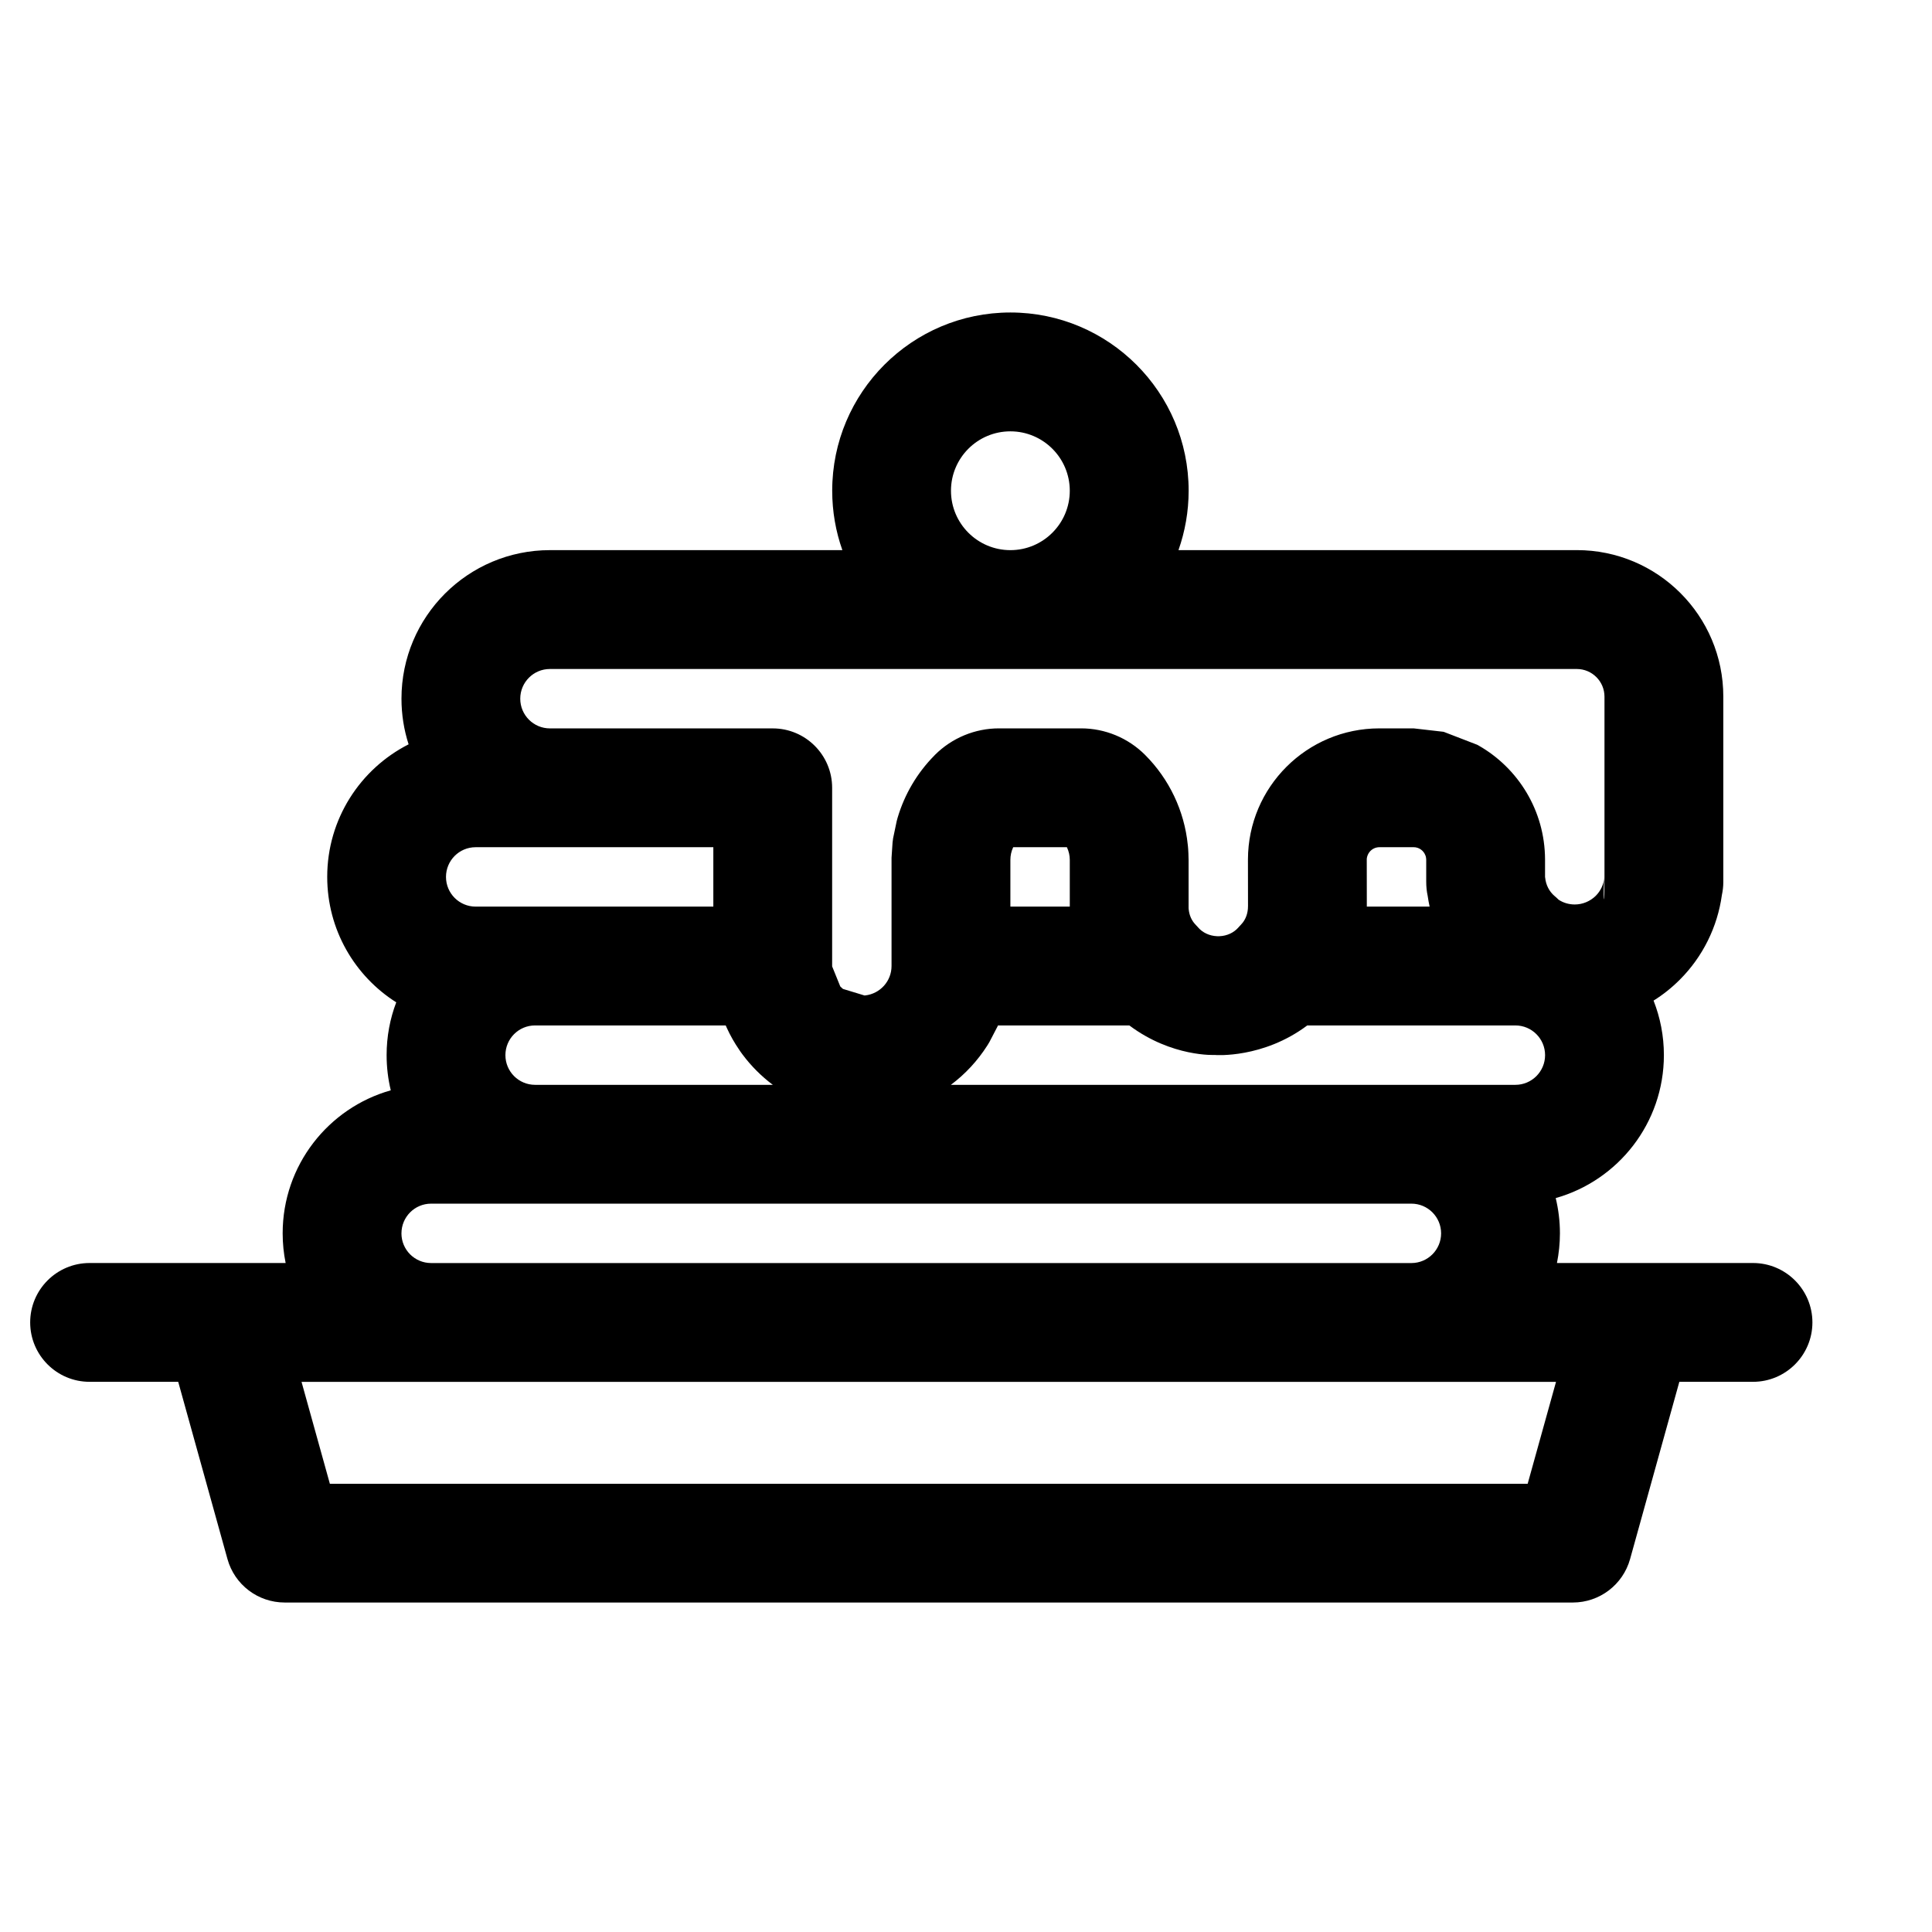 <?xml version="1.0" encoding="UTF-8"?>
<!-- Uploaded to: ICON Repo, www.svgrepo.com, Generator: ICON Repo Mixer Tools -->
<svg fill="#000000" width="800px" height="800px" version="1.1" viewBox="144 144 512 512" xmlns="http://www.w3.org/2000/svg">
 <path d="m367.23 289.79h-77.477c-21.742 0-39.359 17.617-39.359 39.359 0 4.219 0.66 8.297 1.891 12.105-12.801 6.504-21.57 19.789-21.57 35.125 0 13.996 7.289 26.277 18.293 33.25-1.652 4.344-2.551 9.055-2.551 13.98 0 3.211 0.379 6.344 1.102 9.336-16.531 4.66-28.652 19.867-28.652 37.895 0 2.691 0.27 5.32 0.789 7.871h-51.957c-8.691 0-15.742 7.055-15.742 15.742 0 8.691 7.055 15.742 15.742 15.742h23.488l13.051 46.965c1.891 6.816 8.094 11.523 15.176 11.523h341.36c7.07 0 13.273-4.707 15.176-11.523l13.051-46.965h19.523c8.676 0 15.742-7.055 15.742-15.742 0-8.691-7.07-15.742-15.742-15.742h-51.957c0.504-2.551 0.789-5.18 0.789-7.871 0-3.211-0.395-6.344-1.117-9.336 16.531-4.66 28.668-19.867 28.668-37.895 0-5.102-0.977-9.965-2.738-14.438 2.504-1.559 4.832-3.418 6.941-5.527 6.109-6.109 9.996-13.996 11.164-22.449 0.234-1.102 0.379-2.234 0.379-3.418v-49.168c0-21.445-17.383-38.824-38.824-38.824h-105.56c1.73-4.93 2.691-10.219 2.691-15.742 0-26.07-21.176-47.23-47.23-47.23-26.07 0-47.23 21.16-47.23 47.23 0 5.527 0.945 10.816 2.691 15.742zm-143.32 220.42h332.45l-7.512 27h-317.43zm26.48-39.359c0-4.344 3.512-7.871 7.856-7.871h259.79c4.344 0 7.871 3.527 7.871 7.871s-3.527 7.871-7.871 7.871h-259.78c-4.359 0-7.871-3.527-7.871-7.871zm-31.488 0m117.51-54.898c-0.031-0.062-0.062-0.141-0.094-0.203h-50.523c-4.344 0-7.856 3.527-7.856 7.871s3.512 7.871 7.871 7.871h62.992c-3.039-2.281-5.746-4.992-8.016-8.031l-0.379-0.52-0.27-0.379-0.25-0.379c-1.258-1.828-2.348-3.746-3.273-5.777l-0.203-0.457zm106.87-0.203h-34.809l-0.109 0.25c-0.016 0.062-2.156 4.141-2.156 4.141l-0.348 0.582-0.234 0.379c-2.566 4.016-5.824 7.543-9.637 10.391h149.6c4.344 0 7.871-3.527 7.871-7.871s-3.527-7.871-7.871-7.871h-55.152c-11.715 8.785-24.293 7.84-24.293 7.84l-0.109-0.016s-11.445 0.645-22.75-7.824zm113.77-33.312c1.227 0.805 2.691 1.258 4.281 1.258 2.078 0 4.078-0.836 5.559-2.297 1.324-1.324 2.125-3.07 2.281-4.914-0.379 4.375 0.031 9.965 0.031 1.309v-49.168c0-4.047-3.289-7.336-7.336-7.336h-272.14c-4.344 0-7.856 3.527-7.856 7.871s3.512 7.871 7.871 7.871h59.039c8.691 0 15.742 7.055 15.742 15.742v47.324l2.156 5.32 0.27 0.25 0.285 0.27 0.172 0.141 5.684 1.73 0.234-0.016c3.906-0.457 6.941-3.762 6.941-7.793v-28.699l0.27-4.031 0.094-0.723 0.047-0.379 0.961-4.582 0.141-0.535 0.125-0.441c1.828-6.109 5.117-11.73 9.668-16.344l0.219-0.234c4.504-4.488 10.613-7.008 16.957-7.008h21.742c6.359 0 12.469 2.535 16.957 7.023 6.422 6.422 10.406 14.848 11.32 23.805l0.047 0.426c0.016 0.25 0.047 0.488 0.062 0.723 0.047 0.789 0.094 1.574 0.094 2.379l0.016 0.504v12.66l0.016 0.379 0.016 0.078c0.156 1.559 0.77 2.961 1.793 4.016l0.316 0.348 0.156 0.156 0.188 0.219c1.227 1.434 3.055 2.281 5.07 2.363h0.617c2.016-0.078 3.84-0.93 5.07-2.363l0.285-0.316 0.285-0.301 0.094-0.109c1.023-1.055 1.637-2.457 1.793-4.016l0.031-0.379v-0.301l0.016-0.125-0.016-12.438c0.047-19.207 15.633-34.73 34.824-34.73h9.086c0.078 0 7.84 0.898 7.84 0.898l0.156 0.031 8.816 3.402 0.379 0.203c10.5 5.969 17.586 17.254 17.633 30.195v4.769l0.016-0.031 0.016 0.094c0.188 1.938 1.086 3.684 2.504 4.879 0.363 0.301 0.723 0.629 1.055 0.961zm-130.27-13.824-0.047-0.094h-14.219l-0.047 0.094c-0.473 1.023-0.707 2.125-0.707 3.273v12.375h15.742v-12.375c0-1.148-0.25-2.25-0.723-3.273zm-137.07-0.094h43.328v15.742h-62.977c-4.359 0-7.871-3.527-7.871-7.871s3.512-7.871 7.856-7.871zm228.92 0h-9.086l-0.332 0.016-0.301 0.047-0.27 0.062-0.203 0.062-0.125 0.047c-1.148 0.457-1.969 1.527-2.109 2.832l0.016 12.641v0.031h16.641c-0.203-0.945-0.379-1.906-0.52-2.883-0.25-1.133-0.379-2.379-0.379-3.731v-5.606 0.016-0.219c0-0.125-0.016-0.25-0.031-0.379v-0.016c-0.016-0.125-0.031-0.234-0.062-0.363l-0.062-0.234-0.062-0.156c-0.473-1.273-1.684-2.172-3.117-2.172zm-43.816 5.039c0.031 0.316 0.031 0.301 0.016 0.156zm-63.055-115.25c8.676 0 15.742 7.055 15.742 15.742 0 8.691-7.07 15.742-15.742 15.742-8.691 0-15.742-7.055-15.742-15.742 0-8.691 7.055-15.742 15.742-15.742z" fill-rule="evenodd"/>
</svg>